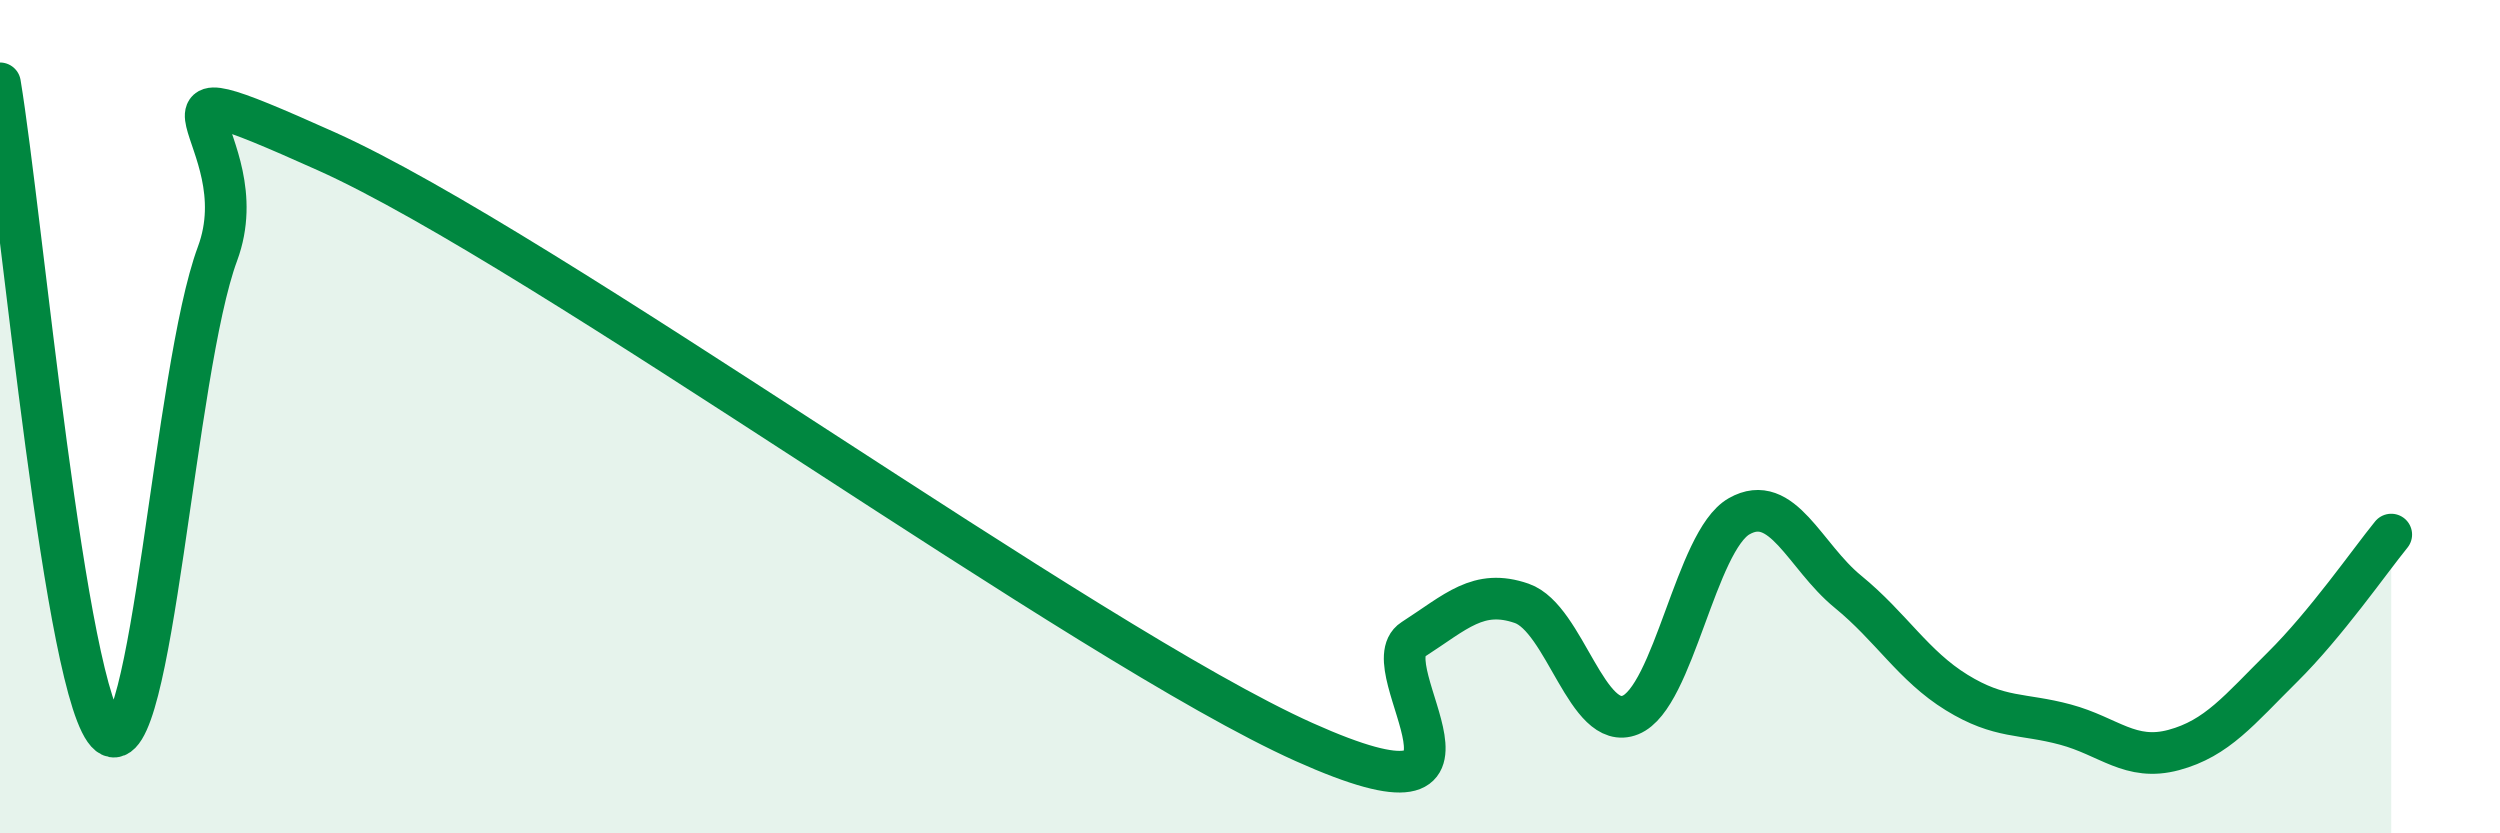 
    <svg width="60" height="20" viewBox="0 0 60 20" xmlns="http://www.w3.org/2000/svg">
      <path
        d="M 0,2 C 0.52,5.13 1.57,16.81 2.61,17.63 C 3.65,18.45 4.18,8.89 5.22,6.09 C 6.26,3.29 2.61,1.29 7.83,3.63 C 13.05,5.97 26.08,15.47 31.3,17.81 C 36.52,20.15 32.87,16.02 33.91,15.35 C 34.95,14.68 35.48,14.12 36.52,14.48 C 37.56,14.84 38.09,17.58 39.13,17.16 C 40.17,16.74 40.7,12.98 41.74,12.39 C 42.78,11.8 43.31,13.35 44.35,14.2 C 45.39,15.05 45.92,15.98 46.96,16.62 C 48,17.26 48.53,17.11 49.57,17.39 C 50.61,17.67 51.13,18.28 52.17,18 C 53.21,17.72 53.74,17.04 54.78,16.01 C 55.82,14.98 56.87,13.47 57.39,12.83L57.39 20L0 20Z"
        fill="#008740"
        opacity="0.1"
        stroke-linecap="round"
        stroke-linejoin="round"
      />
      <path
        d="M 0,2 C 0.52,5.13 1.57,16.81 2.61,17.63 C 3.65,18.45 4.18,8.89 5.22,6.09 C 6.26,3.29 2.61,1.29 7.83,3.63 C 13.05,5.97 26.08,15.47 31.3,17.81 C 36.52,20.15 32.87,16.02 33.91,15.35 C 34.95,14.68 35.48,14.12 36.52,14.48 C 37.56,14.84 38.09,17.58 39.13,17.16 C 40.17,16.74 40.7,12.98 41.74,12.39 C 42.78,11.8 43.31,13.35 44.35,14.2 C 45.39,15.05 45.92,15.98 46.96,16.62 C 48,17.26 48.53,17.11 49.57,17.39 C 50.61,17.67 51.13,18.28 52.17,18 C 53.21,17.72 53.74,17.04 54.78,16.01 C 55.82,14.98 56.87,13.47 57.39,12.83"
        stroke="#008740"
        stroke-width="1"
        fill="none"
        stroke-linecap="round"
        stroke-linejoin="round"
      />
    </svg>
  